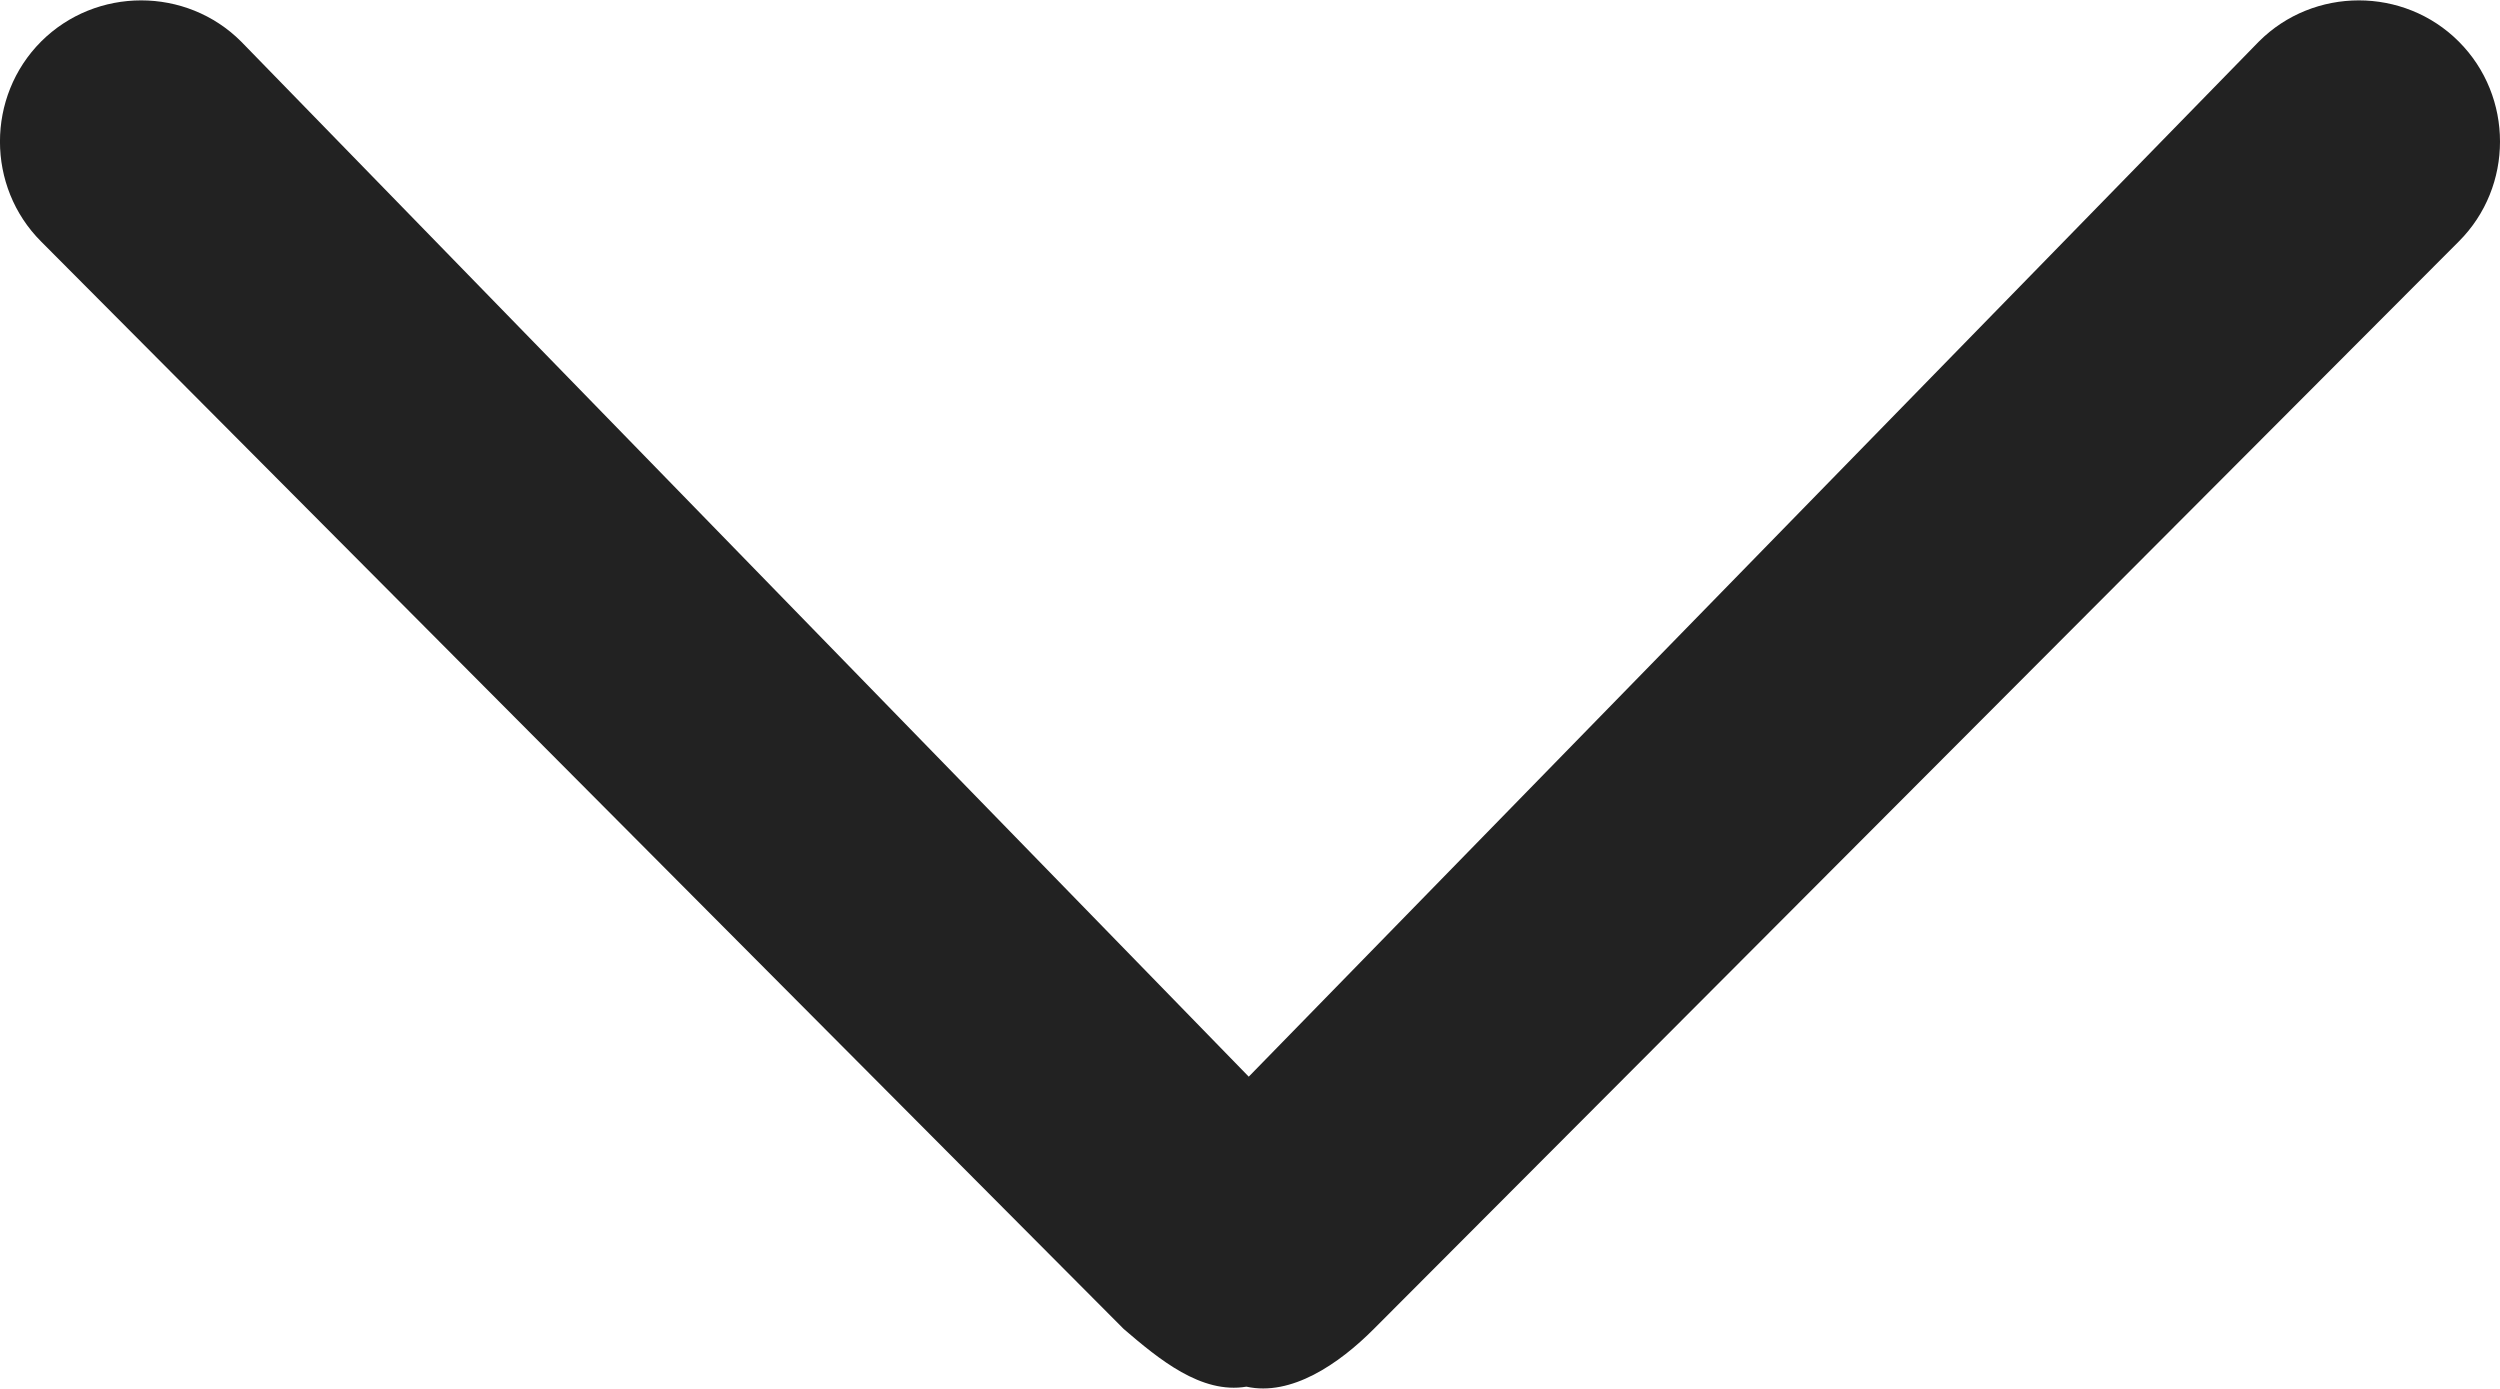<svg width="18" height="10" viewBox="0 0 18 10" fill="none" xmlns="http://www.w3.org/2000/svg">
<g clip-path="url(#clip0_52_1315)">
<path d="M9.891 9.569C9.639 9.822 9.296 10.055 8.974 9.984C8.649 10.039 8.344 9.786 8.091 9.569L0.296 1.739C-0.099 1.344 -0.099 0.695 0.296 0.299C0.692 -0.096 1.341 -0.096 1.736 0.299L8.991 7.752L16.264 0.299C16.659 -0.096 17.308 -0.096 17.703 0.299C18.099 0.695 18.099 1.344 17.703 1.739L9.891 9.569Z" fill="#222222"/>
</g>
<defs>
<clipPath id="clip0_52_1315">
<rect width="18" height="10" fill="white"/>
</clipPath>
</defs>
</svg>
